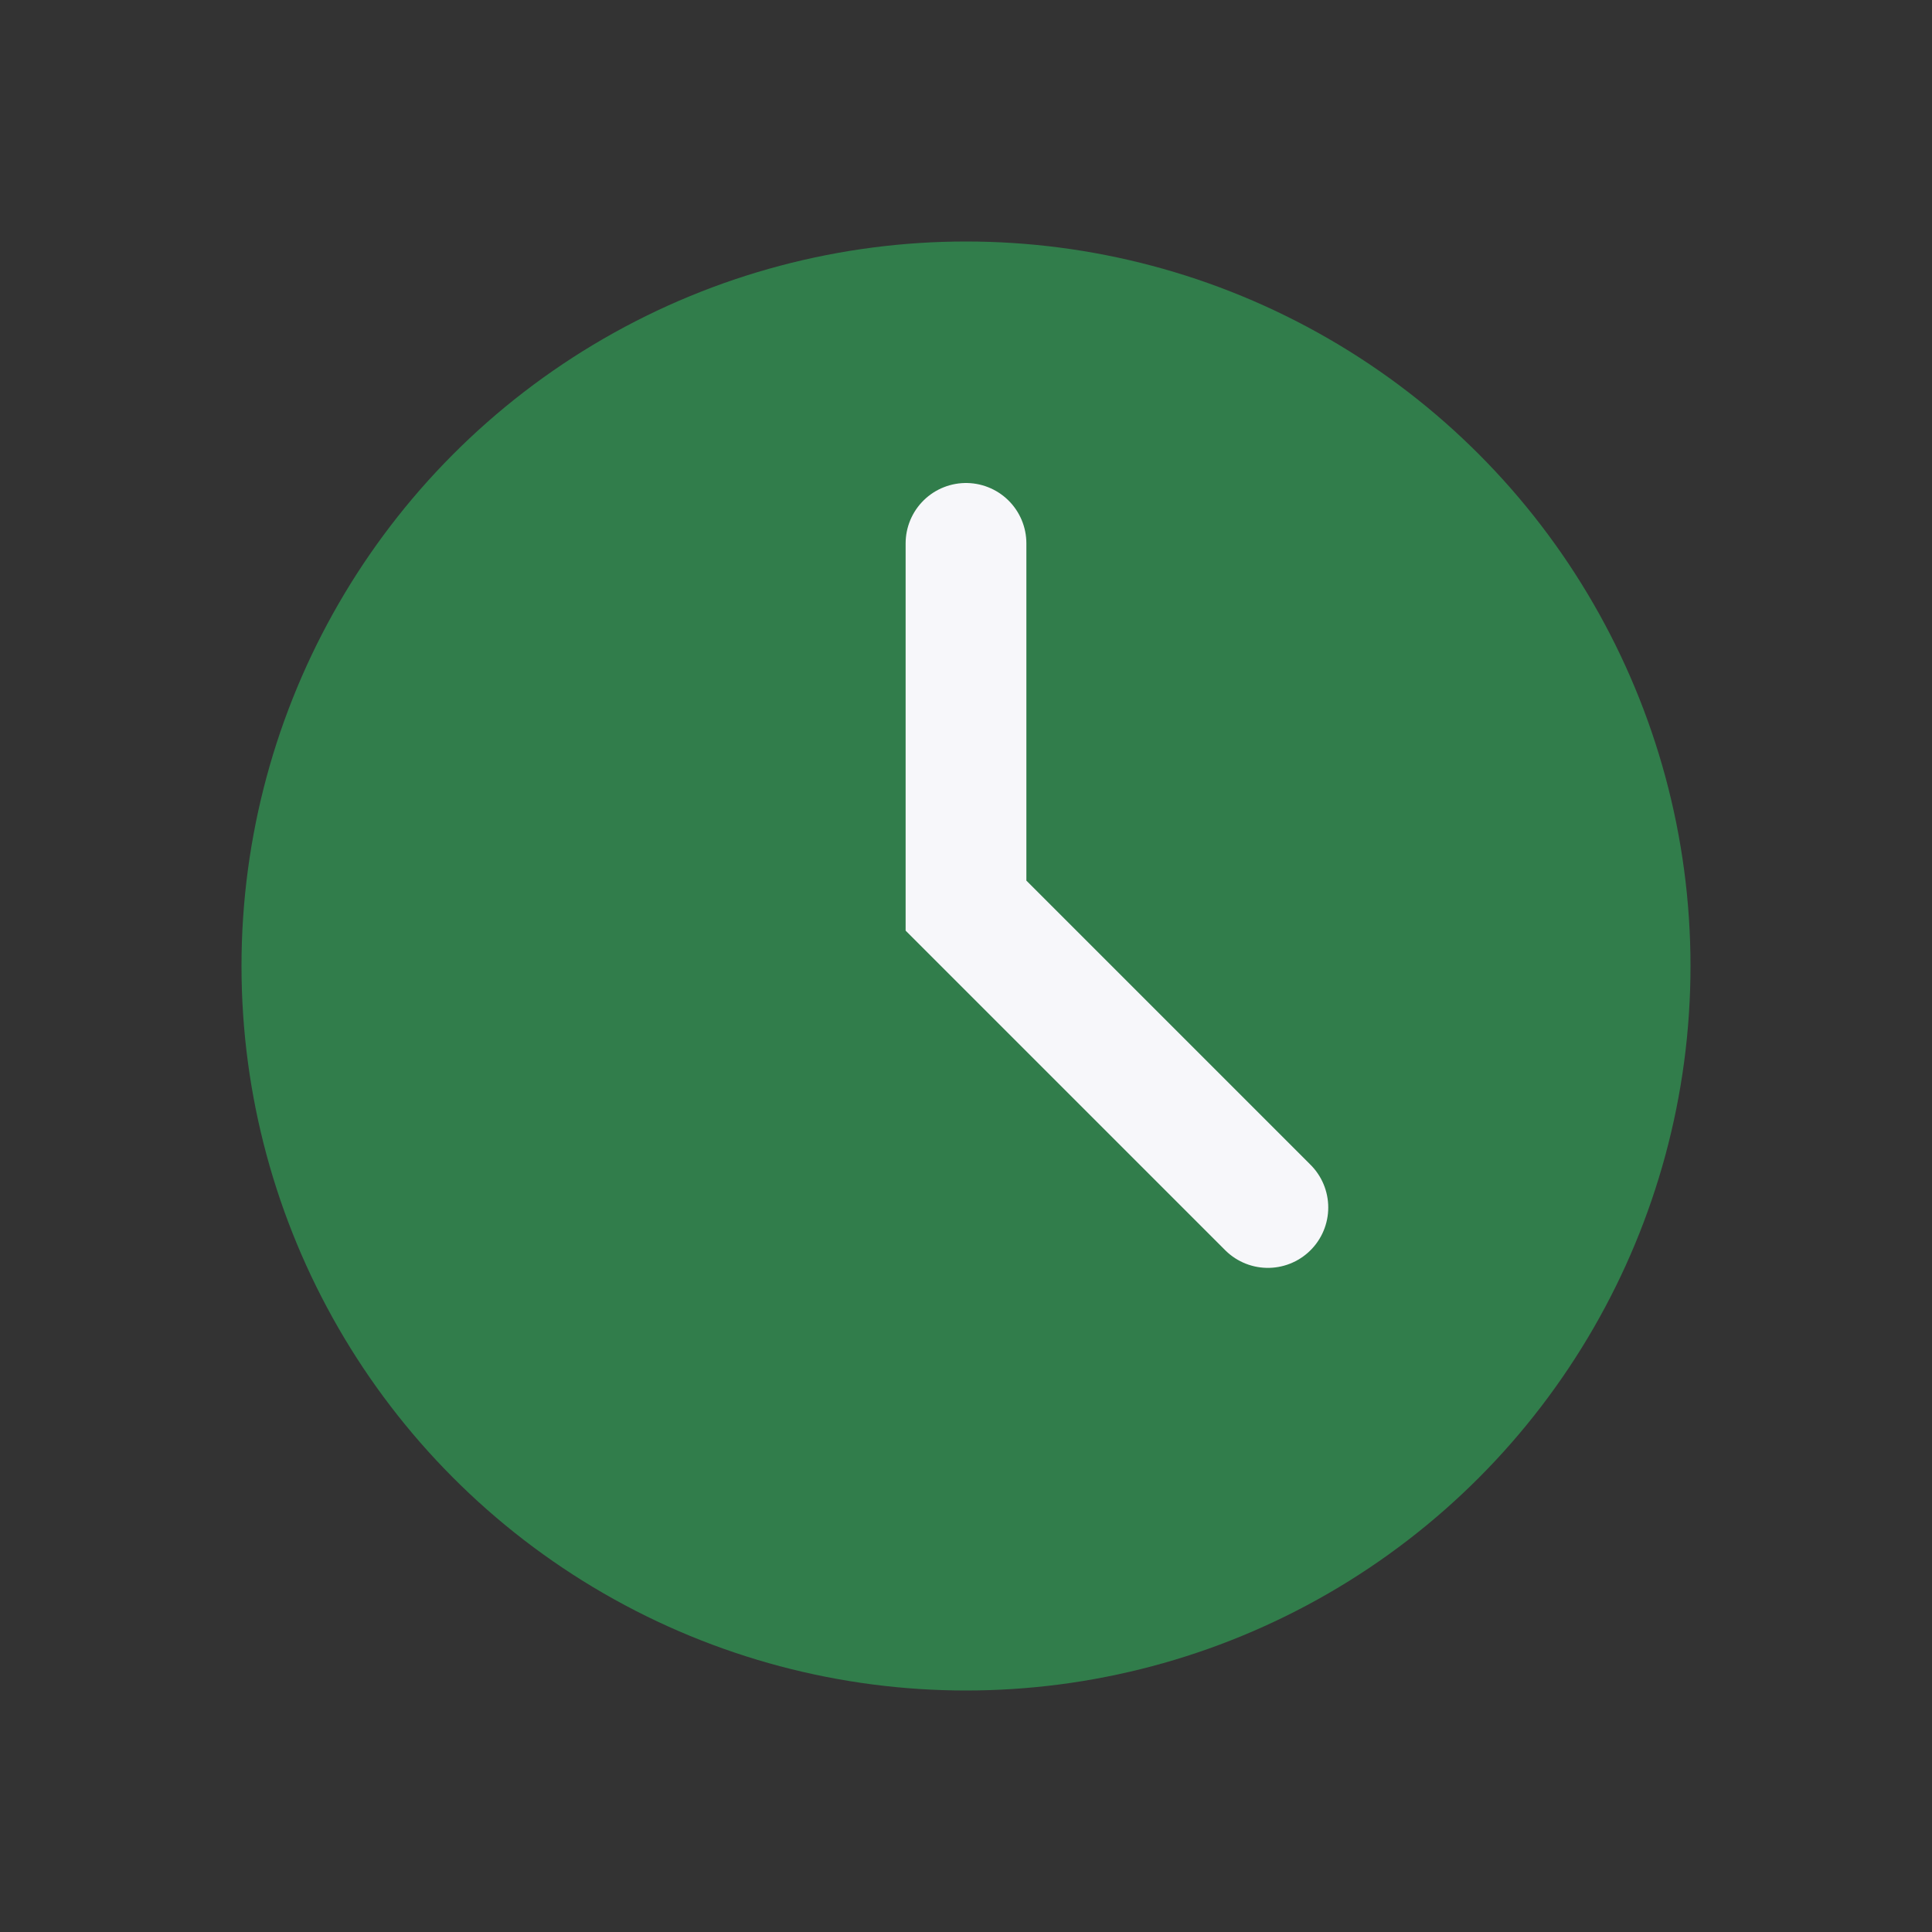 <?xml version="1.0" encoding="UTF-8"?>
<svg xmlns="http://www.w3.org/2000/svg" width="32" height="32" viewBox="0 0 32 32"><rect x="0" y="0" width="32" height="32" fill="#333333" stroke="none"/><circle cx="16" cy="16" r="12" fill="#317D4B"/><path d="M16 9v6l5 5" stroke="#F7F7FA" stroke-width="2" stroke-linecap="round" fill="none"/></svg>